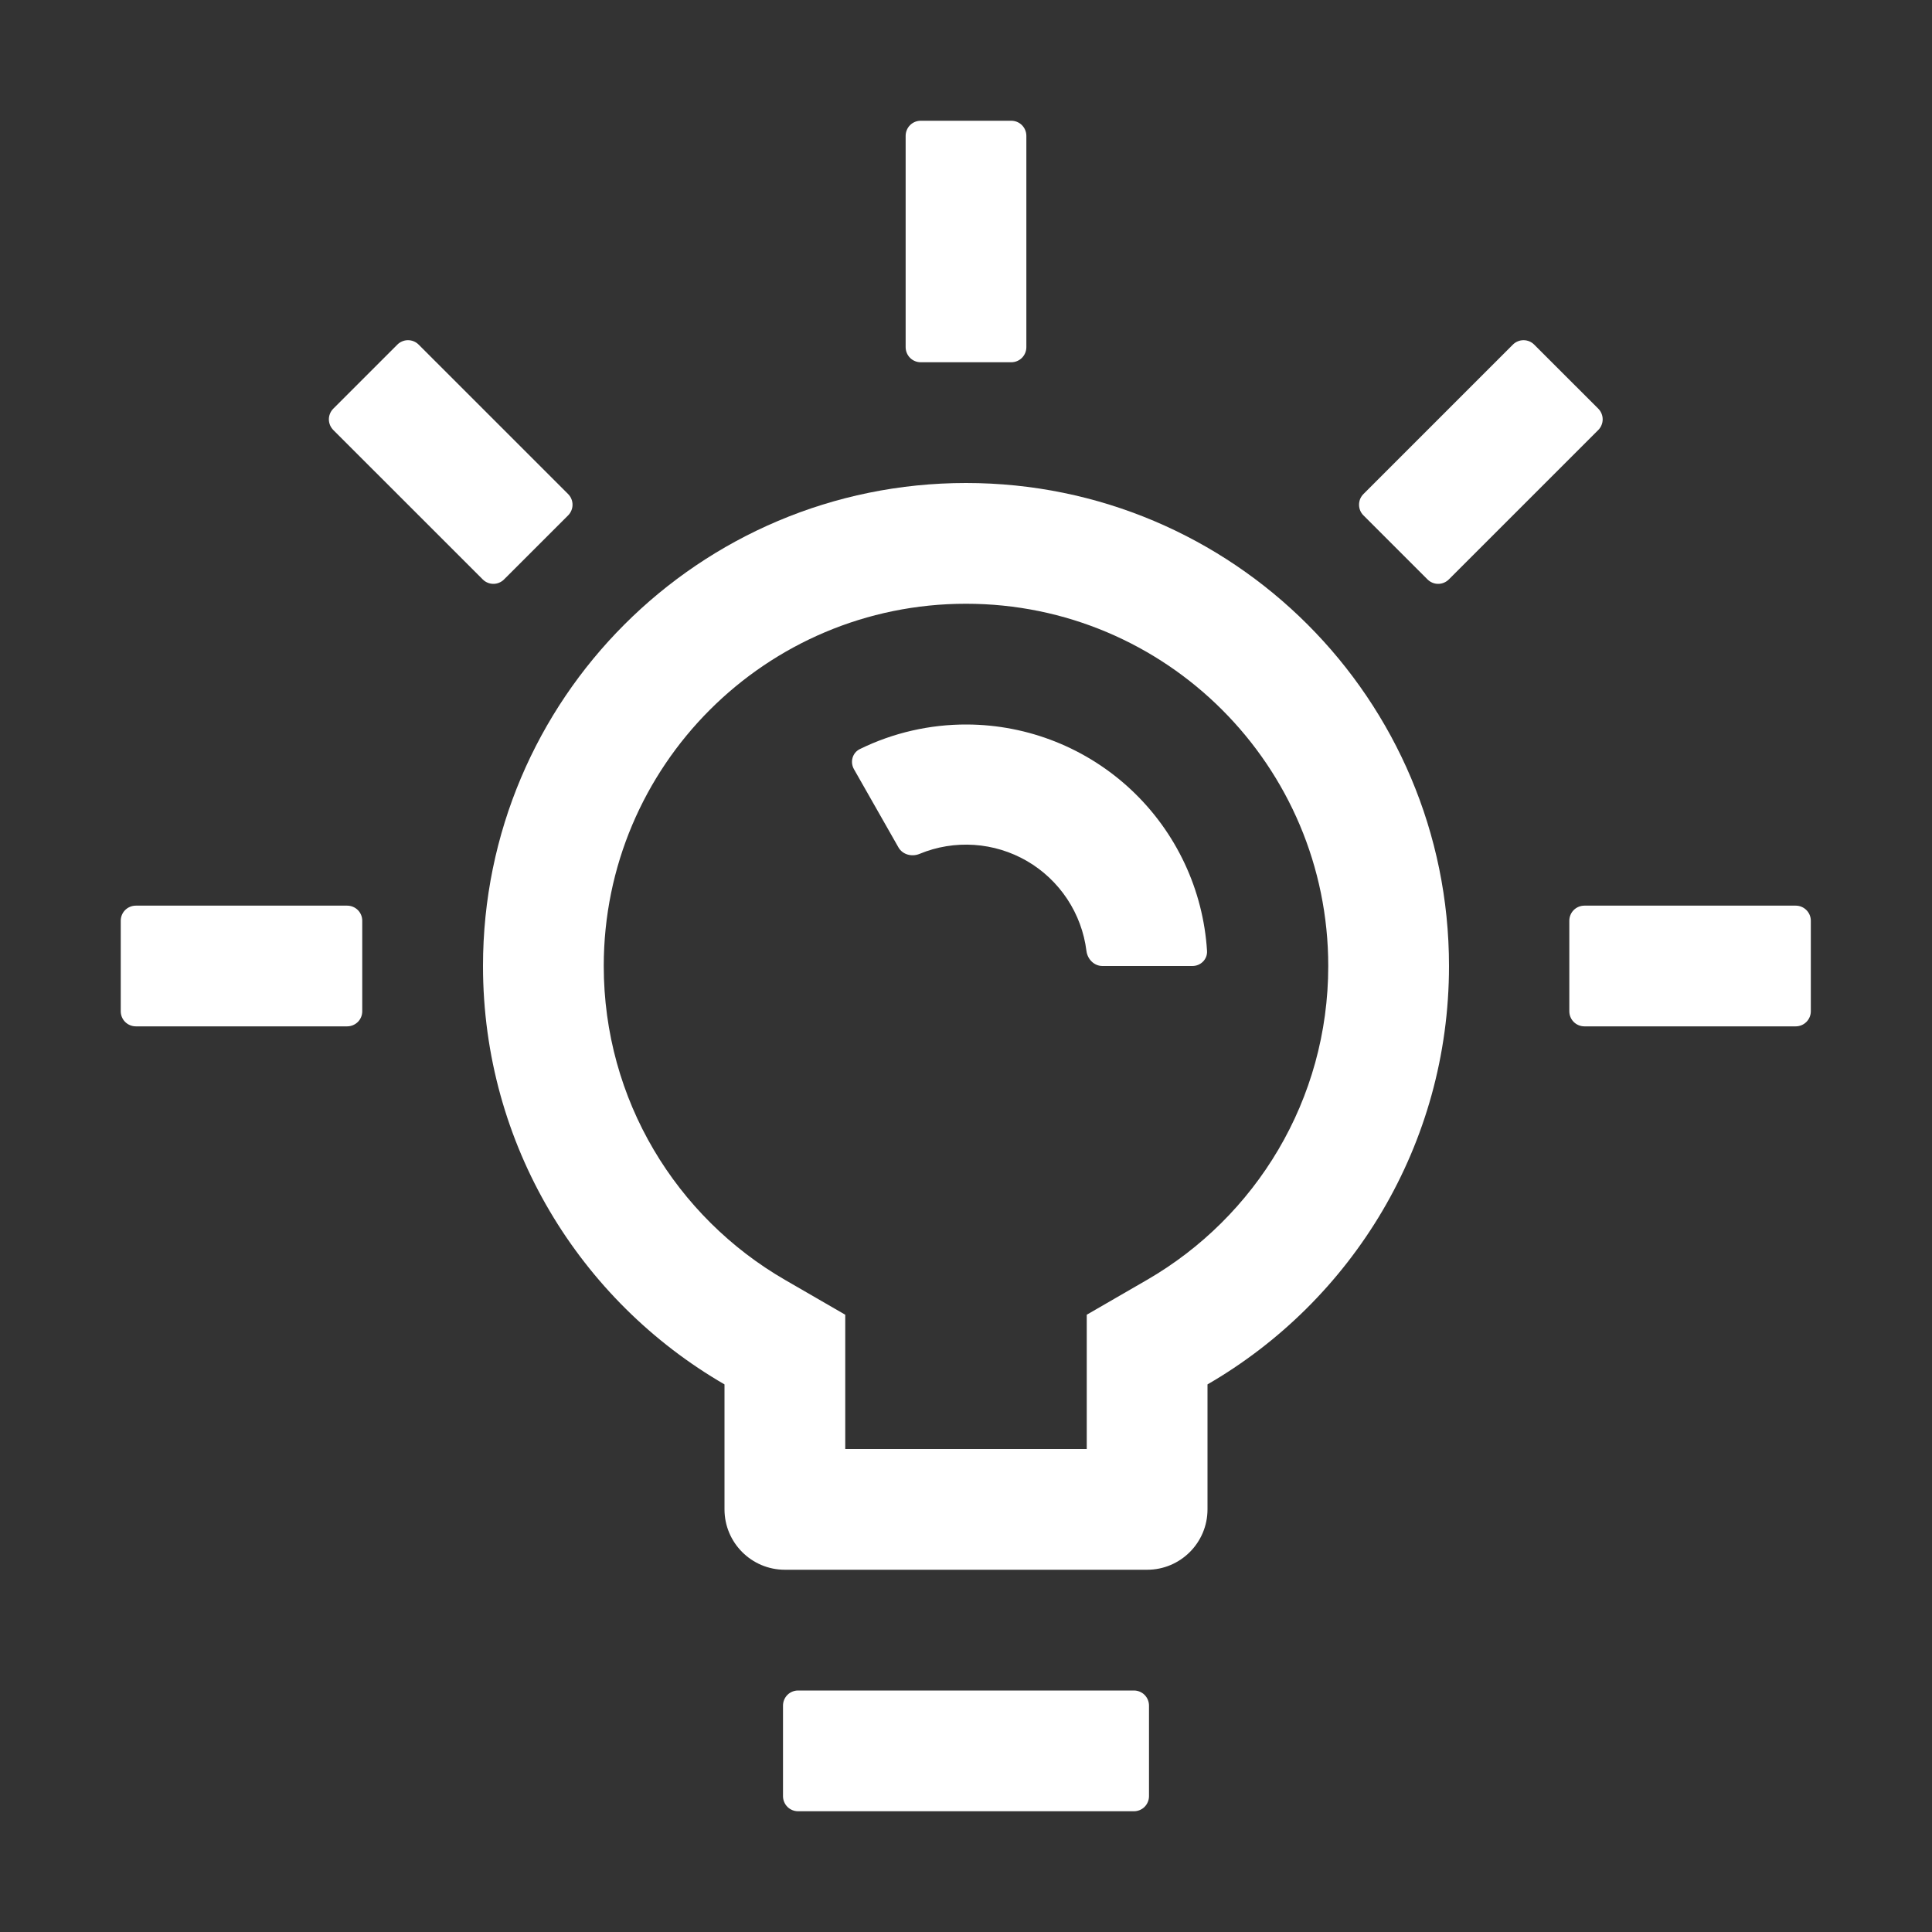 <svg width="50" height="50" viewBox="0 0 50 50" fill="none" xmlns="http://www.w3.org/2000/svg">
<rect x="0" y="0" width="50" height="50" fill="#333333" stroke="none"/>
<g clip-path="url(#clip0_676_4525)">
<path d="M28.125 34.025L29.685 33.123C32.496 31.497 34.375 28.466 34.375 25C34.375 19.822 30.178 15.625 25 15.625C19.822 15.625 15.625 19.822 15.625 25C15.625 28.466 17.504 31.497 20.315 33.123L21.875 34.025V37.5H28.125V34.025ZM31.25 35.828V39.062C31.25 39.925 30.55 40.625 29.688 40.625H20.312C19.45 40.625 18.75 39.925 18.75 39.062V35.828C15.014 33.666 12.5 29.627 12.5 25C12.5 18.096 18.096 12.5 25 12.5C31.904 12.5 37.5 18.096 37.5 25C37.5 29.627 34.986 33.666 31.25 35.828Z" fill="white"/>
<path d="M30.859 25C31.075 25 31.251 24.825 31.238 24.61C31.139 23.027 30.442 21.542 29.289 20.454C28.136 19.366 26.613 18.757 25.028 18.75C24.066 18.746 23.116 18.963 22.253 19.386C22.059 19.481 21.994 19.721 22.101 19.908L23.252 21.931C23.359 22.118 23.597 22.181 23.796 22.099C24.243 21.913 24.727 21.834 25.209 21.866C25.692 21.898 26.16 22.041 26.579 22.284C26.997 22.527 27.353 22.864 27.62 23.267C27.887 23.671 28.057 24.13 28.117 24.61C28.144 24.825 28.316 25 28.532 25H30.859ZM23.438 3.516C23.438 3.412 23.479 3.313 23.552 3.239C23.625 3.166 23.724 3.125 23.828 3.125H26.172C26.276 3.125 26.375 3.166 26.448 3.239C26.521 3.313 26.562 3.412 26.562 3.516V8.984C26.562 9.088 26.521 9.187 26.448 9.261C26.375 9.334 26.276 9.375 26.172 9.375H23.828C23.724 9.375 23.625 9.334 23.552 9.261C23.479 9.187 23.438 9.088 23.438 8.984V3.516ZM8.626 11.129C8.59 11.092 8.561 11.049 8.541 11.002C8.522 10.954 8.511 10.903 8.511 10.852C8.511 10.801 8.522 10.75 8.541 10.703C8.561 10.655 8.59 10.612 8.626 10.576L10.283 8.919C10.319 8.882 10.362 8.854 10.41 8.834C10.457 8.814 10.508 8.804 10.559 8.804C10.611 8.804 10.661 8.814 10.709 8.834C10.756 8.854 10.799 8.882 10.835 8.919L14.703 12.786C14.739 12.822 14.768 12.865 14.787 12.912C14.807 12.96 14.817 13.011 14.817 13.062C14.817 13.113 14.807 13.164 14.787 13.211C14.768 13.259 14.739 13.302 14.703 13.338L13.045 14.995C13.009 15.032 12.966 15.06 12.918 15.08C12.871 15.1 12.82 15.11 12.769 15.11C12.718 15.11 12.667 15.1 12.62 15.08C12.572 15.06 12.529 15.032 12.493 14.995L8.626 11.129ZM3.516 26.562C3.412 26.562 3.313 26.521 3.239 26.448C3.166 26.375 3.125 26.276 3.125 26.172V23.828C3.125 23.724 3.166 23.625 3.239 23.552C3.313 23.479 3.412 23.438 3.516 23.438H8.984C9.088 23.438 9.187 23.479 9.261 23.552C9.334 23.625 9.375 23.724 9.375 23.828V26.172C9.375 26.276 9.334 26.375 9.261 26.448C9.187 26.521 9.088 26.562 8.984 26.562H3.516ZM41.363 11.129C41.399 11.092 41.428 11.049 41.447 11.002C41.467 10.954 41.477 10.903 41.477 10.852C41.477 10.801 41.467 10.75 41.447 10.703C41.428 10.655 41.399 10.612 41.363 10.576L39.705 8.919C39.669 8.882 39.626 8.854 39.579 8.834C39.531 8.814 39.48 8.804 39.429 8.804C39.378 8.804 39.327 8.814 39.28 8.834C39.232 8.854 39.189 8.882 39.153 8.919L35.286 12.786C35.25 12.822 35.221 12.865 35.201 12.912C35.182 12.96 35.172 13.011 35.172 13.062C35.172 13.113 35.182 13.164 35.201 13.211C35.221 13.259 35.25 13.302 35.286 13.338L36.943 14.995C36.98 15.032 37.023 15.06 37.07 15.08C37.117 15.1 37.168 15.11 37.219 15.11C37.271 15.11 37.322 15.1 37.369 15.08C37.416 15.06 37.459 15.032 37.496 14.995L41.363 11.129ZM46.473 26.562C46.577 26.562 46.676 26.521 46.749 26.448C46.822 26.375 46.864 26.276 46.864 26.172V23.828C46.864 23.724 46.822 23.625 46.749 23.552C46.676 23.479 46.577 23.438 46.473 23.438H41.004C40.901 23.438 40.801 23.479 40.728 23.552C40.655 23.625 40.614 23.724 40.614 23.828V26.172C40.614 26.276 40.655 26.375 40.728 26.448C40.801 26.521 40.901 26.562 41.004 26.562H46.473ZM20.264 44.141C20.264 44.037 20.305 43.938 20.378 43.864C20.451 43.791 20.551 43.75 20.654 43.75H29.346C29.449 43.75 29.549 43.791 29.622 43.864C29.695 43.938 29.736 44.037 29.736 44.141V46.484C29.736 46.588 29.695 46.687 29.622 46.761C29.549 46.834 29.449 46.875 29.346 46.875H20.654C20.551 46.875 20.451 46.834 20.378 46.761C20.305 46.687 20.264 46.588 20.264 46.484V44.141Z" fill="white"/>
</g>
<defs>
<clipPath id="clip0_676_4525">
<rect width="50" height="50" fill="white"/>
</clipPath>
</defs>
</svg>
